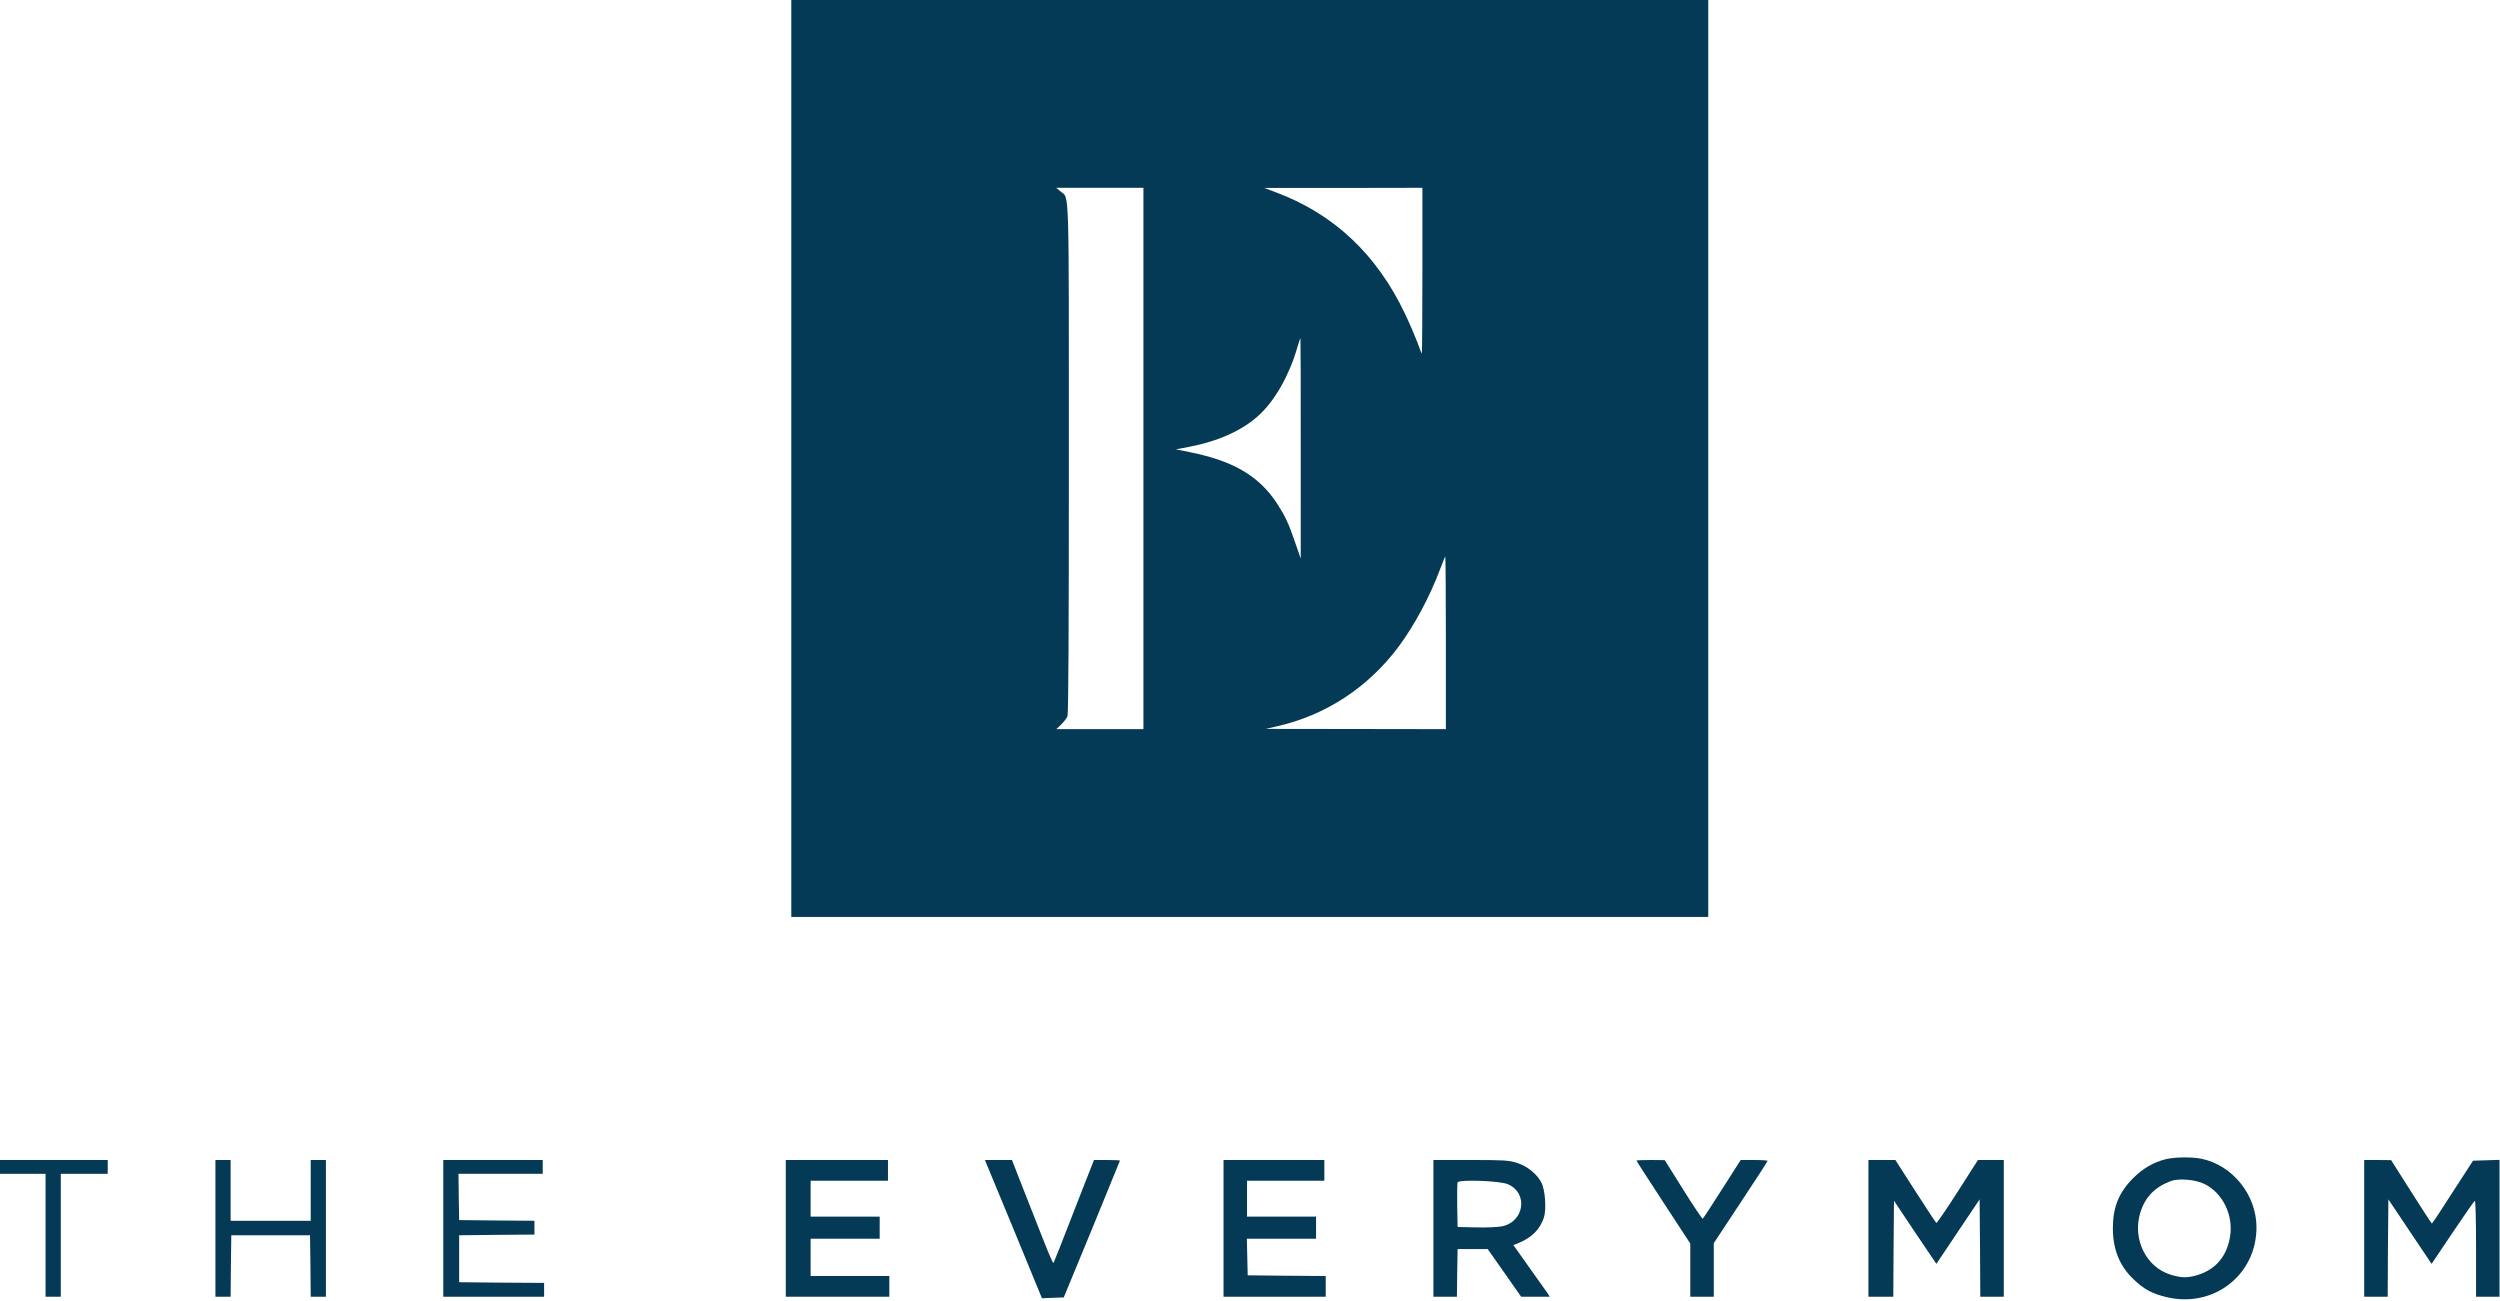 <svg xmlns="http://www.w3.org/2000/svg" fill="none" viewBox="0 0 123 64" height="64" width="123">
<path fill="#043A55" d="M38.932 22.557V45.114H61.489H84.046V22.557V8.53091e-05H61.489H38.932V22.557ZM56.257 22.557V35.874H54.11H51.97L52.208 35.65C52.337 35.521 52.48 35.337 52.52 35.236C52.568 35.106 52.588 31.037 52.588 22.55C52.588 8.88 52.615 9.784 52.187 9.424L51.963 9.24H54.11H56.257V22.557ZM69.982 13.317C69.982 15.559 69.968 17.394 69.954 17.394C69.941 17.394 69.846 17.156 69.744 16.864C69.635 16.578 69.363 15.933 69.126 15.437C67.733 12.508 65.62 10.518 62.746 9.451L62.202 9.247H66.095L69.982 9.24V13.317ZM63.996 22.061V27.483L63.738 26.736C63.391 25.73 63.255 25.438 62.848 24.799C61.964 23.434 60.707 22.686 58.567 22.252L57.854 22.109L58.499 21.986C59.946 21.708 61.122 21.178 61.937 20.431C62.718 19.717 63.425 18.474 63.812 17.149C63.887 16.87 63.969 16.646 63.982 16.646C63.989 16.646 64.003 19.085 63.996 22.061ZM71.137 31.628V35.874L66.707 35.867L62.27 35.861L62.814 35.738C65.226 35.195 67.325 33.816 68.82 31.804C69.608 30.738 70.355 29.338 70.865 27.972C70.987 27.646 71.096 27.381 71.109 27.381C71.123 27.381 71.137 29.29 71.137 31.628Z"></path>
<path fill="#043A55" d="M106.556 57.032C105.958 57.181 105.441 57.48 104.966 57.949C104.245 58.669 103.953 59.389 103.953 60.436C103.953 61.468 104.286 62.291 104.966 62.936C105.475 63.425 105.863 63.636 106.542 63.806C108.872 64.397 111.026 62.746 111.019 60.374C111.013 58.785 109.844 57.331 108.315 57.011C107.853 56.916 107.004 56.923 106.556 57.032ZM108.465 58.255C109.355 58.69 109.885 59.776 109.722 60.823C109.565 61.815 109.008 62.467 108.098 62.739C107.615 62.882 107.323 62.875 106.787 62.712C105.584 62.338 104.911 60.966 105.299 59.675C105.536 58.9 106.012 58.411 106.793 58.112C107.201 57.962 108.01 58.03 108.465 58.255Z"></path>
<path fill="#043A55" d="M0 57.412V57.752H1.121H2.242V60.775V63.799H2.616H2.99V60.775V57.752H4.145H5.3V57.412V57.072H2.65H0V57.412Z"></path>
<path fill="#043A55" d="M10.599 60.436V63.799H10.973H11.347L11.36 62.284L11.38 60.775H13.317H15.253L15.274 62.284L15.287 63.799H15.661H16.035V60.436V57.072H15.661H15.287V58.567V60.062H13.317H11.347V58.567V57.072H10.973H10.599V60.436Z"></path>
<path fill="#043A55" d="M21.81 60.436V63.799H24.29H26.77V63.459V63.119L24.684 63.106L22.591 63.085V61.93V60.775L24.446 60.755L26.294 60.741V60.402V60.062L24.446 60.048L22.591 60.028L22.571 58.886L22.557 57.752H24.629H26.702V57.412V57.072H24.256H21.81V60.436Z"></path>
<path fill="#043A55" d="M38.66 60.436V63.799H41.208H43.755V63.289V62.78H41.819H39.883V61.862V60.945H41.581H43.28V60.402V59.858H41.581H39.883V58.975V58.092H41.785H43.688V57.582V57.072H41.174H38.66V60.436Z"></path>
<path fill="#043A55" d="M49.864 60.47L51.263 63.873L51.8 63.853L52.337 63.833L53.723 60.476C54.477 58.635 55.102 57.113 55.102 57.1C55.102 57.086 54.817 57.072 54.463 57.072H53.825L53.431 58.071C52.126 61.434 51.854 62.107 51.827 62.141C51.807 62.161 51.569 61.618 51.304 60.932C51.032 60.245 50.584 59.097 50.298 58.377L49.789 57.072H49.123H48.457L49.864 60.47Z"></path>
<path fill="#043A55" d="M60.198 60.436V63.799H62.712H65.226V63.289V62.78L63.31 62.766L61.387 62.746L61.366 61.842L61.346 60.945H63.051H64.75V60.402V59.858H63.051H61.353V58.975V58.092H63.255H65.158V57.582V57.072H62.678H60.198V60.436Z"></path>
<path fill="#043A55" d="M70.525 60.436V63.799H71.103H71.68L71.694 62.623L71.714 61.455H72.455H73.195L74.017 62.623L74.84 63.799H75.546H76.246L76.151 63.642C76.09 63.561 75.689 62.99 75.254 62.379L74.459 61.258L74.717 61.156C75.363 60.891 75.77 60.483 75.961 59.899C76.09 59.505 76.022 58.533 75.838 58.187C75.621 57.759 75.132 57.364 74.615 57.208C74.228 57.086 73.984 57.072 72.353 57.072H70.525V60.436ZM74.18 58.261C75.193 58.683 75.009 60.096 73.909 60.334C73.705 60.374 73.155 60.402 72.631 60.388L71.714 60.368L71.694 59.315C71.687 58.737 71.694 58.221 71.714 58.173C71.769 58.024 73.78 58.092 74.18 58.261Z"></path>
<path fill="#043A55" d="M80.513 57.1C80.513 57.12 81.111 58.044 81.838 59.158L83.162 61.183V62.487V63.799H83.74H84.318V62.481V61.163L85.642 59.158C86.37 58.058 86.967 57.14 86.967 57.113C86.967 57.093 86.668 57.072 86.308 57.072H85.642L84.732 58.499C84.229 59.287 83.801 59.946 83.774 59.96C83.747 59.974 83.319 59.335 82.816 58.533L81.906 57.079L81.213 57.072C80.825 57.072 80.513 57.086 80.513 57.1Z"></path>
<path fill="#043A55" d="M91.927 60.436V63.799H92.539H93.15L93.164 61.434L93.184 59.077L94.224 60.633L95.27 62.182L96.33 60.599L97.397 59.009L97.417 61.4L97.431 63.799H98.008H98.586V60.436V57.072H97.954H97.315L96.316 58.635C95.766 59.498 95.29 60.184 95.27 60.171C95.243 60.157 94.781 59.45 94.237 58.608L93.252 57.072H92.593H91.927V60.436Z"></path>
<path fill="#043A55" d="M116.319 60.436V63.799H116.896H117.474L117.487 61.4L117.508 59.009L118.568 60.592L119.634 62.182L120.667 60.646C121.231 59.804 121.727 59.097 121.761 59.077C121.795 59.05 121.822 59.98 121.822 61.414V63.799H122.4H122.977V60.436V57.066L122.325 57.086L121.673 57.106L120.674 58.649C120.13 59.505 119.668 60.198 119.648 60.198C119.628 60.191 119.172 59.491 118.629 58.635L117.644 57.079L116.985 57.072H116.319V60.436Z"></path>
</svg>
